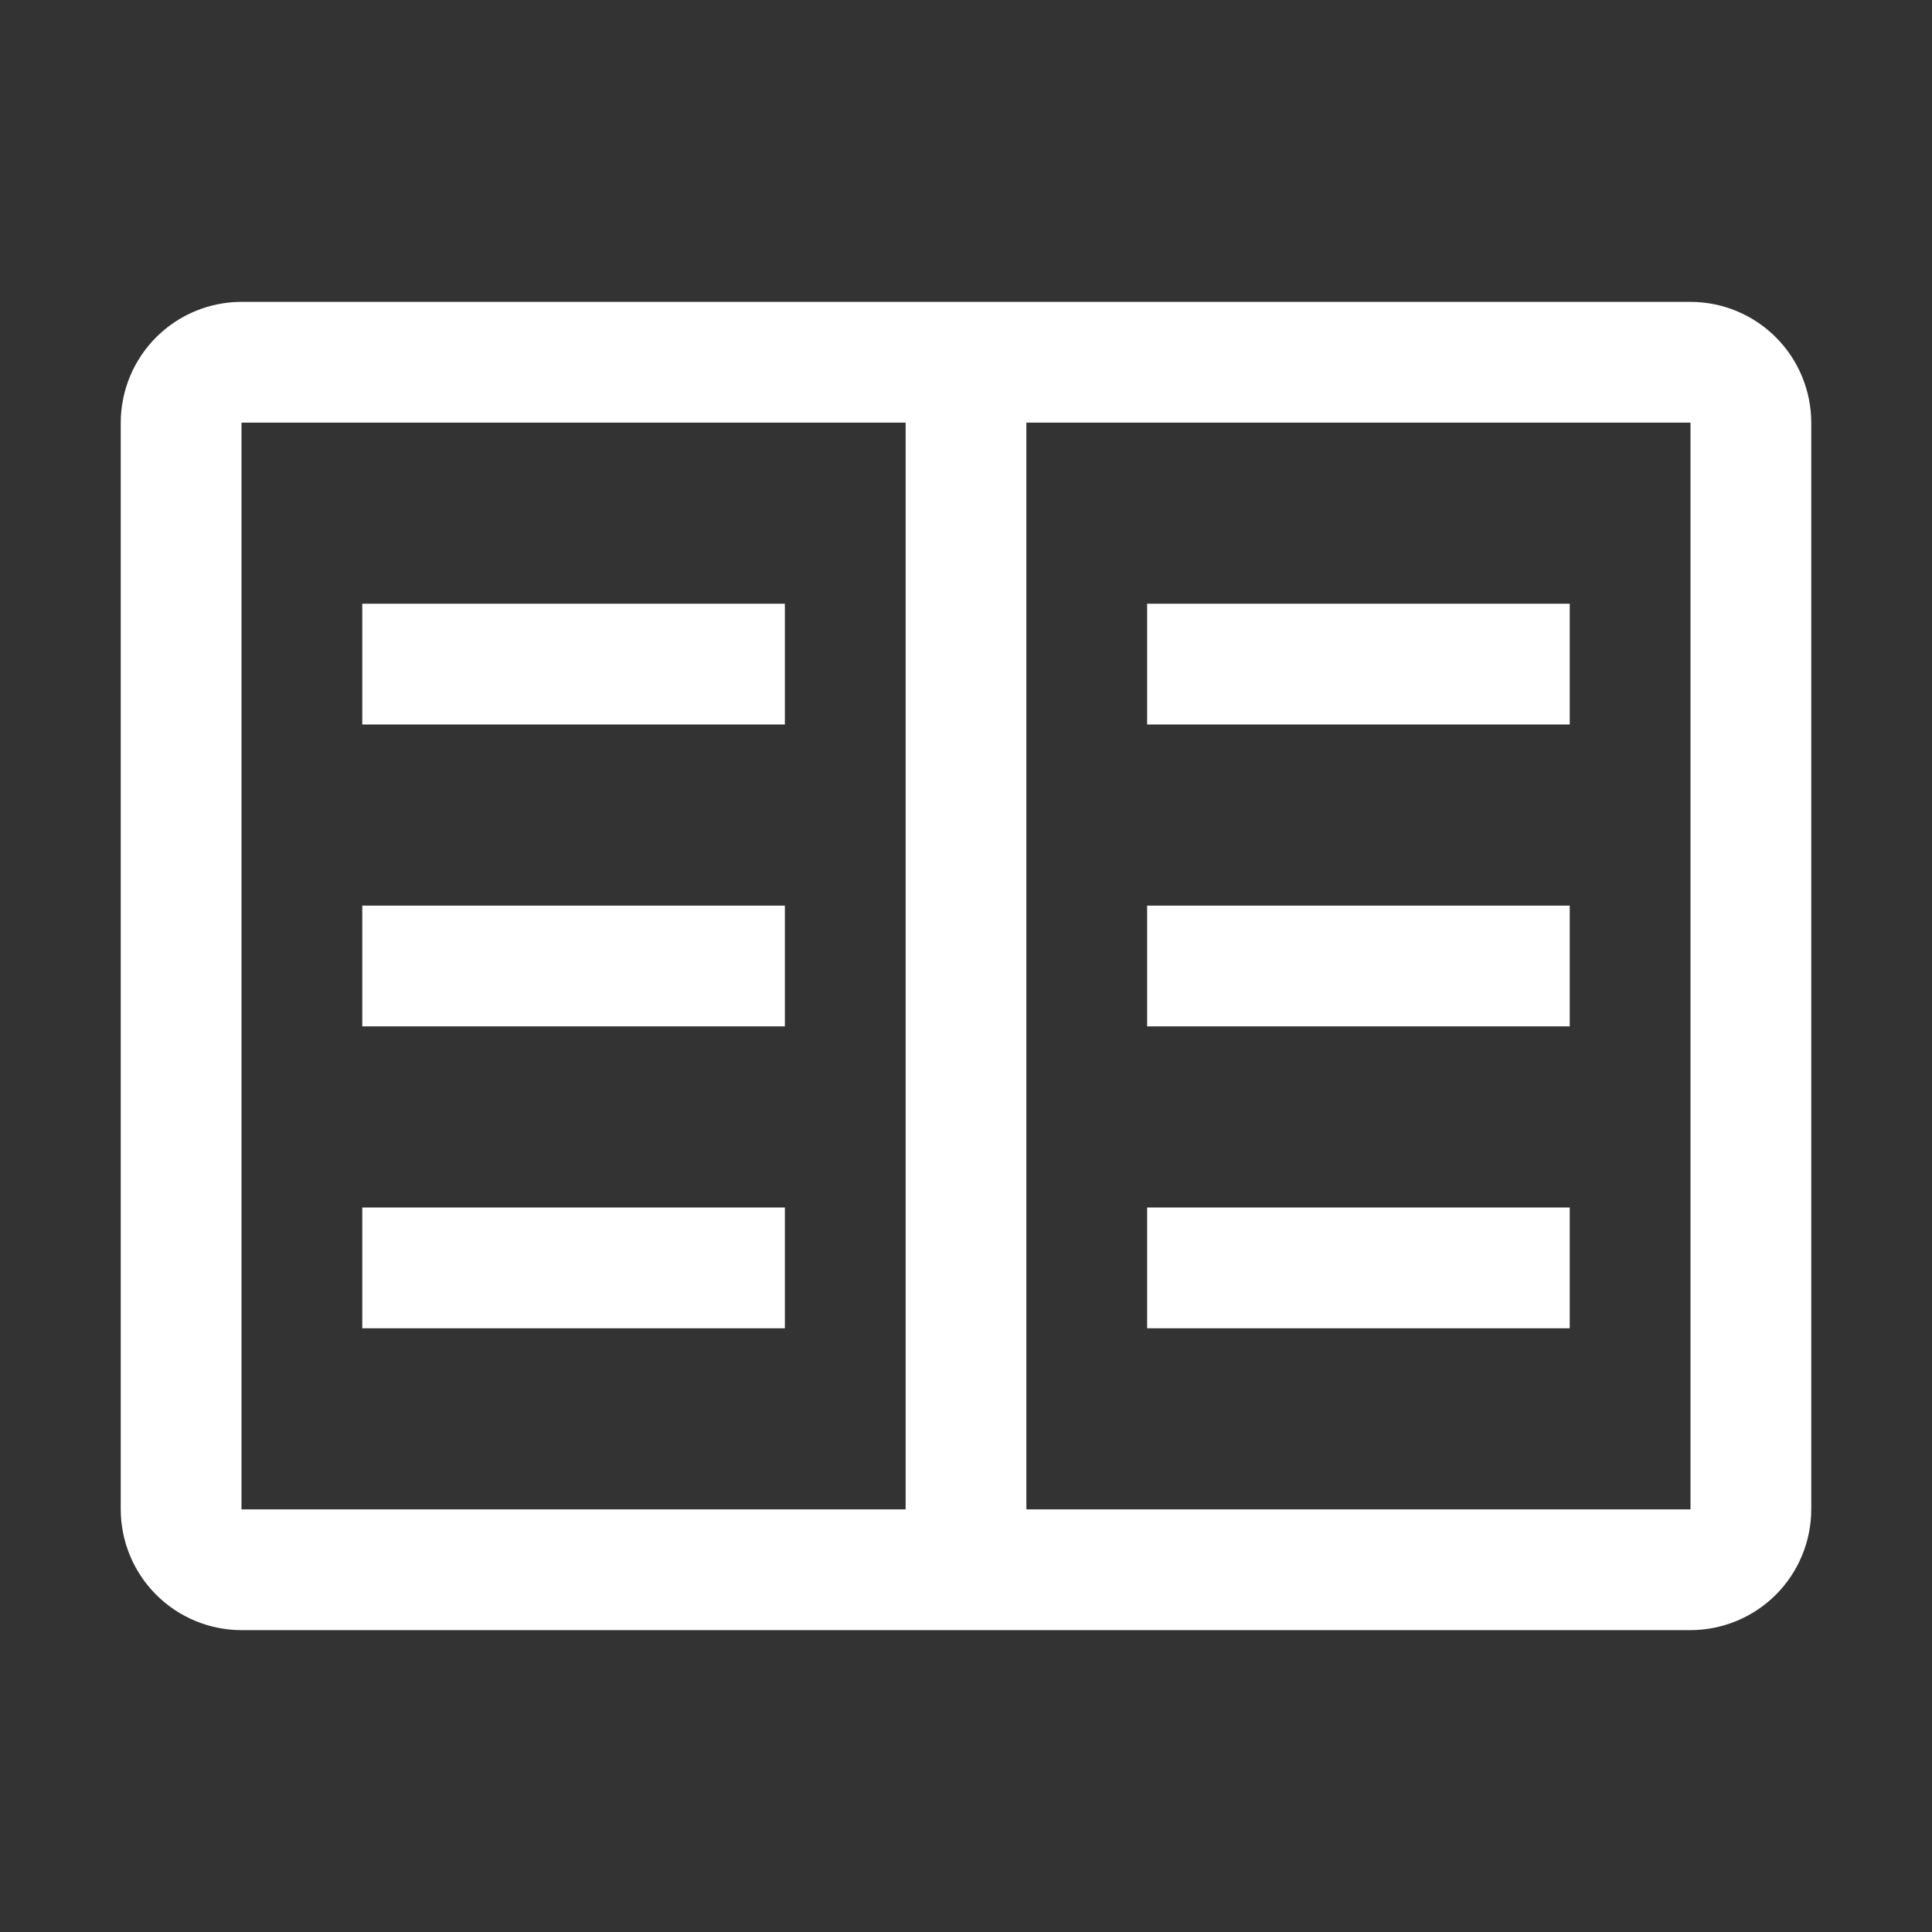 <svg width="65" height="65" viewBox="0 0 65 65" fill="none" xmlns="http://www.w3.org/2000/svg">
<rect x="0" y="0" width="65" height="65" fill="#333333" stroke="none"/>
<g clip-path="url(#clip0_425_2)">
<path d="M52.812 20.312H38.594V24.375H52.812V20.312Z" fill="white"/>
<path d="M52.812 30.469H38.594V34.531H52.812V30.469Z" fill="white"/>
<path d="M52.812 40.625H38.594V44.688H52.812V40.625Z" fill="white"/>
<path d="M26.406 20.312H12.188V24.375H26.406V20.312Z" fill="white"/>
<path d="M26.406 30.469H12.188V34.531H26.406V30.469Z" fill="white"/>
<path d="M26.406 40.625H12.188V44.688H26.406V40.625Z" fill="white"/>
<path d="M56.875 10.156H8.125C7.048 10.157 6.015 10.586 5.254 11.347C4.492 12.109 4.064 13.142 4.062 14.219V50.781C4.064 51.858 4.492 52.891 5.254 53.653C6.015 54.414 7.048 54.843 8.125 54.844H56.875C57.952 54.843 58.985 54.414 59.746 53.653C60.508 52.891 60.936 51.858 60.938 50.781V14.219C60.936 13.142 60.508 12.109 59.746 11.347C58.985 10.586 57.952 10.157 56.875 10.156ZM8.125 14.219H30.469V50.781H8.125V14.219ZM34.531 50.781V14.219H56.875V50.781H34.531Z" fill="white"/>
</g>
<defs>
<clipPath id="clip0_425_2">
<rect width="65" height="65" fill="white"/>
</clipPath>
</defs>
</svg>
